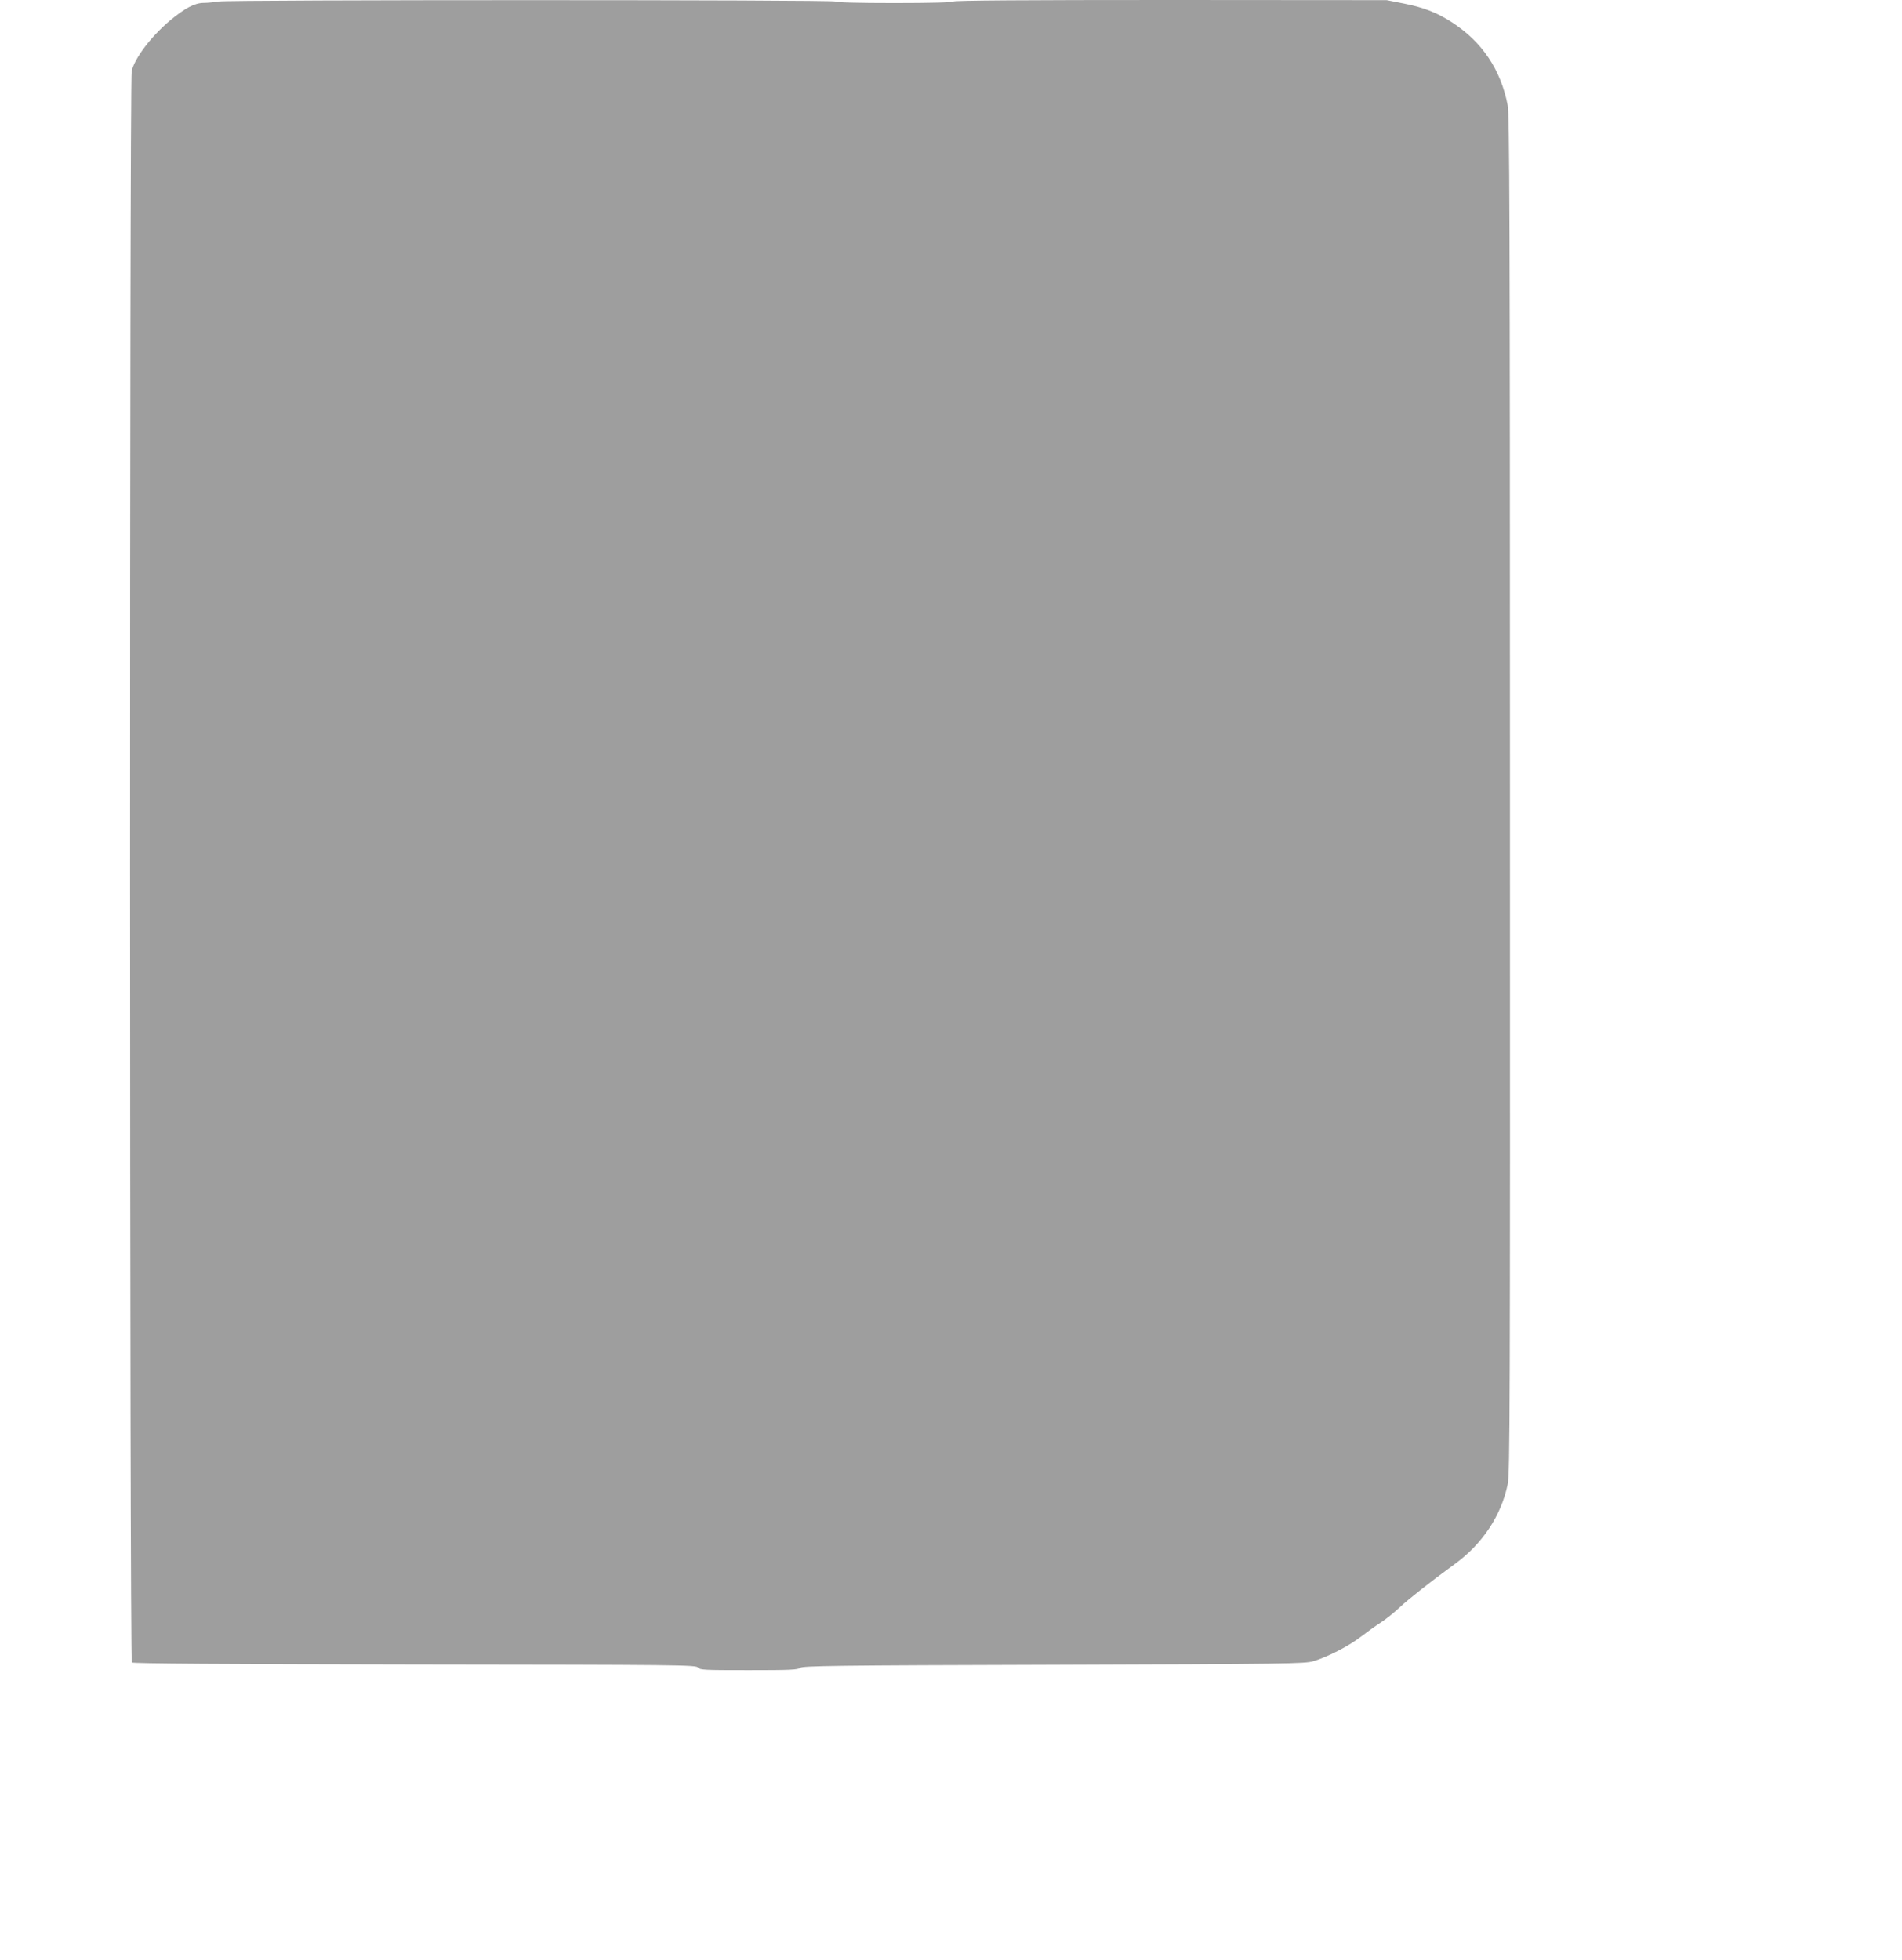 <?xml version="1.0" standalone="no"?>
<!DOCTYPE svg PUBLIC "-//W3C//DTD SVG 20010904//EN"
 "http://www.w3.org/TR/2001/REC-SVG-20010904/DTD/svg10.dtd">
<svg version="1.0" xmlns="http://www.w3.org/2000/svg"
 width="1242pt" height="1280pt" viewBox="0 0 1242 1280"
 preserveAspectRatio="xMidYMid meet">
<g transform="translate(0,1280) scale(0.1,-0.1)"
fill="#9e9e9e" stroke="none">
<path d="M1425 12790 c-27 -5 -71 -9 -96 -9 -59 -1 -121 -34 -220 -116 -123
-104 -230 -245 -249 -329 -15 -67 -14 -10376 1 -10391 7 -7 600 -11 1847 -13
1736 -2 1838 -3 1850 -20 12 -16 40 -17 331 -17 268 0 321 2 336 15 16 13 220
16 1654 20 1530 5 1640 7 1696 23 94 28 234 100 311 160 38 29 96 71 129 92
33 21 89 66 125 100 59 55 202 168 360 283 180 131 303 316 345 520 15 69 16
506 15 4505 0 3764 -3 4439 -15 4500 -45 233 -168 415 -365 542 -98 63 -181
95 -309 121 l-116 23 -1412 1 c-931 0 -1414 -3 -1418 -10 -4 -6 -143 -10 -385
-10 -242 0 -381 4 -385 10 -7 12 -3953 12 -4030 0z"/>
</g>
</svg>
